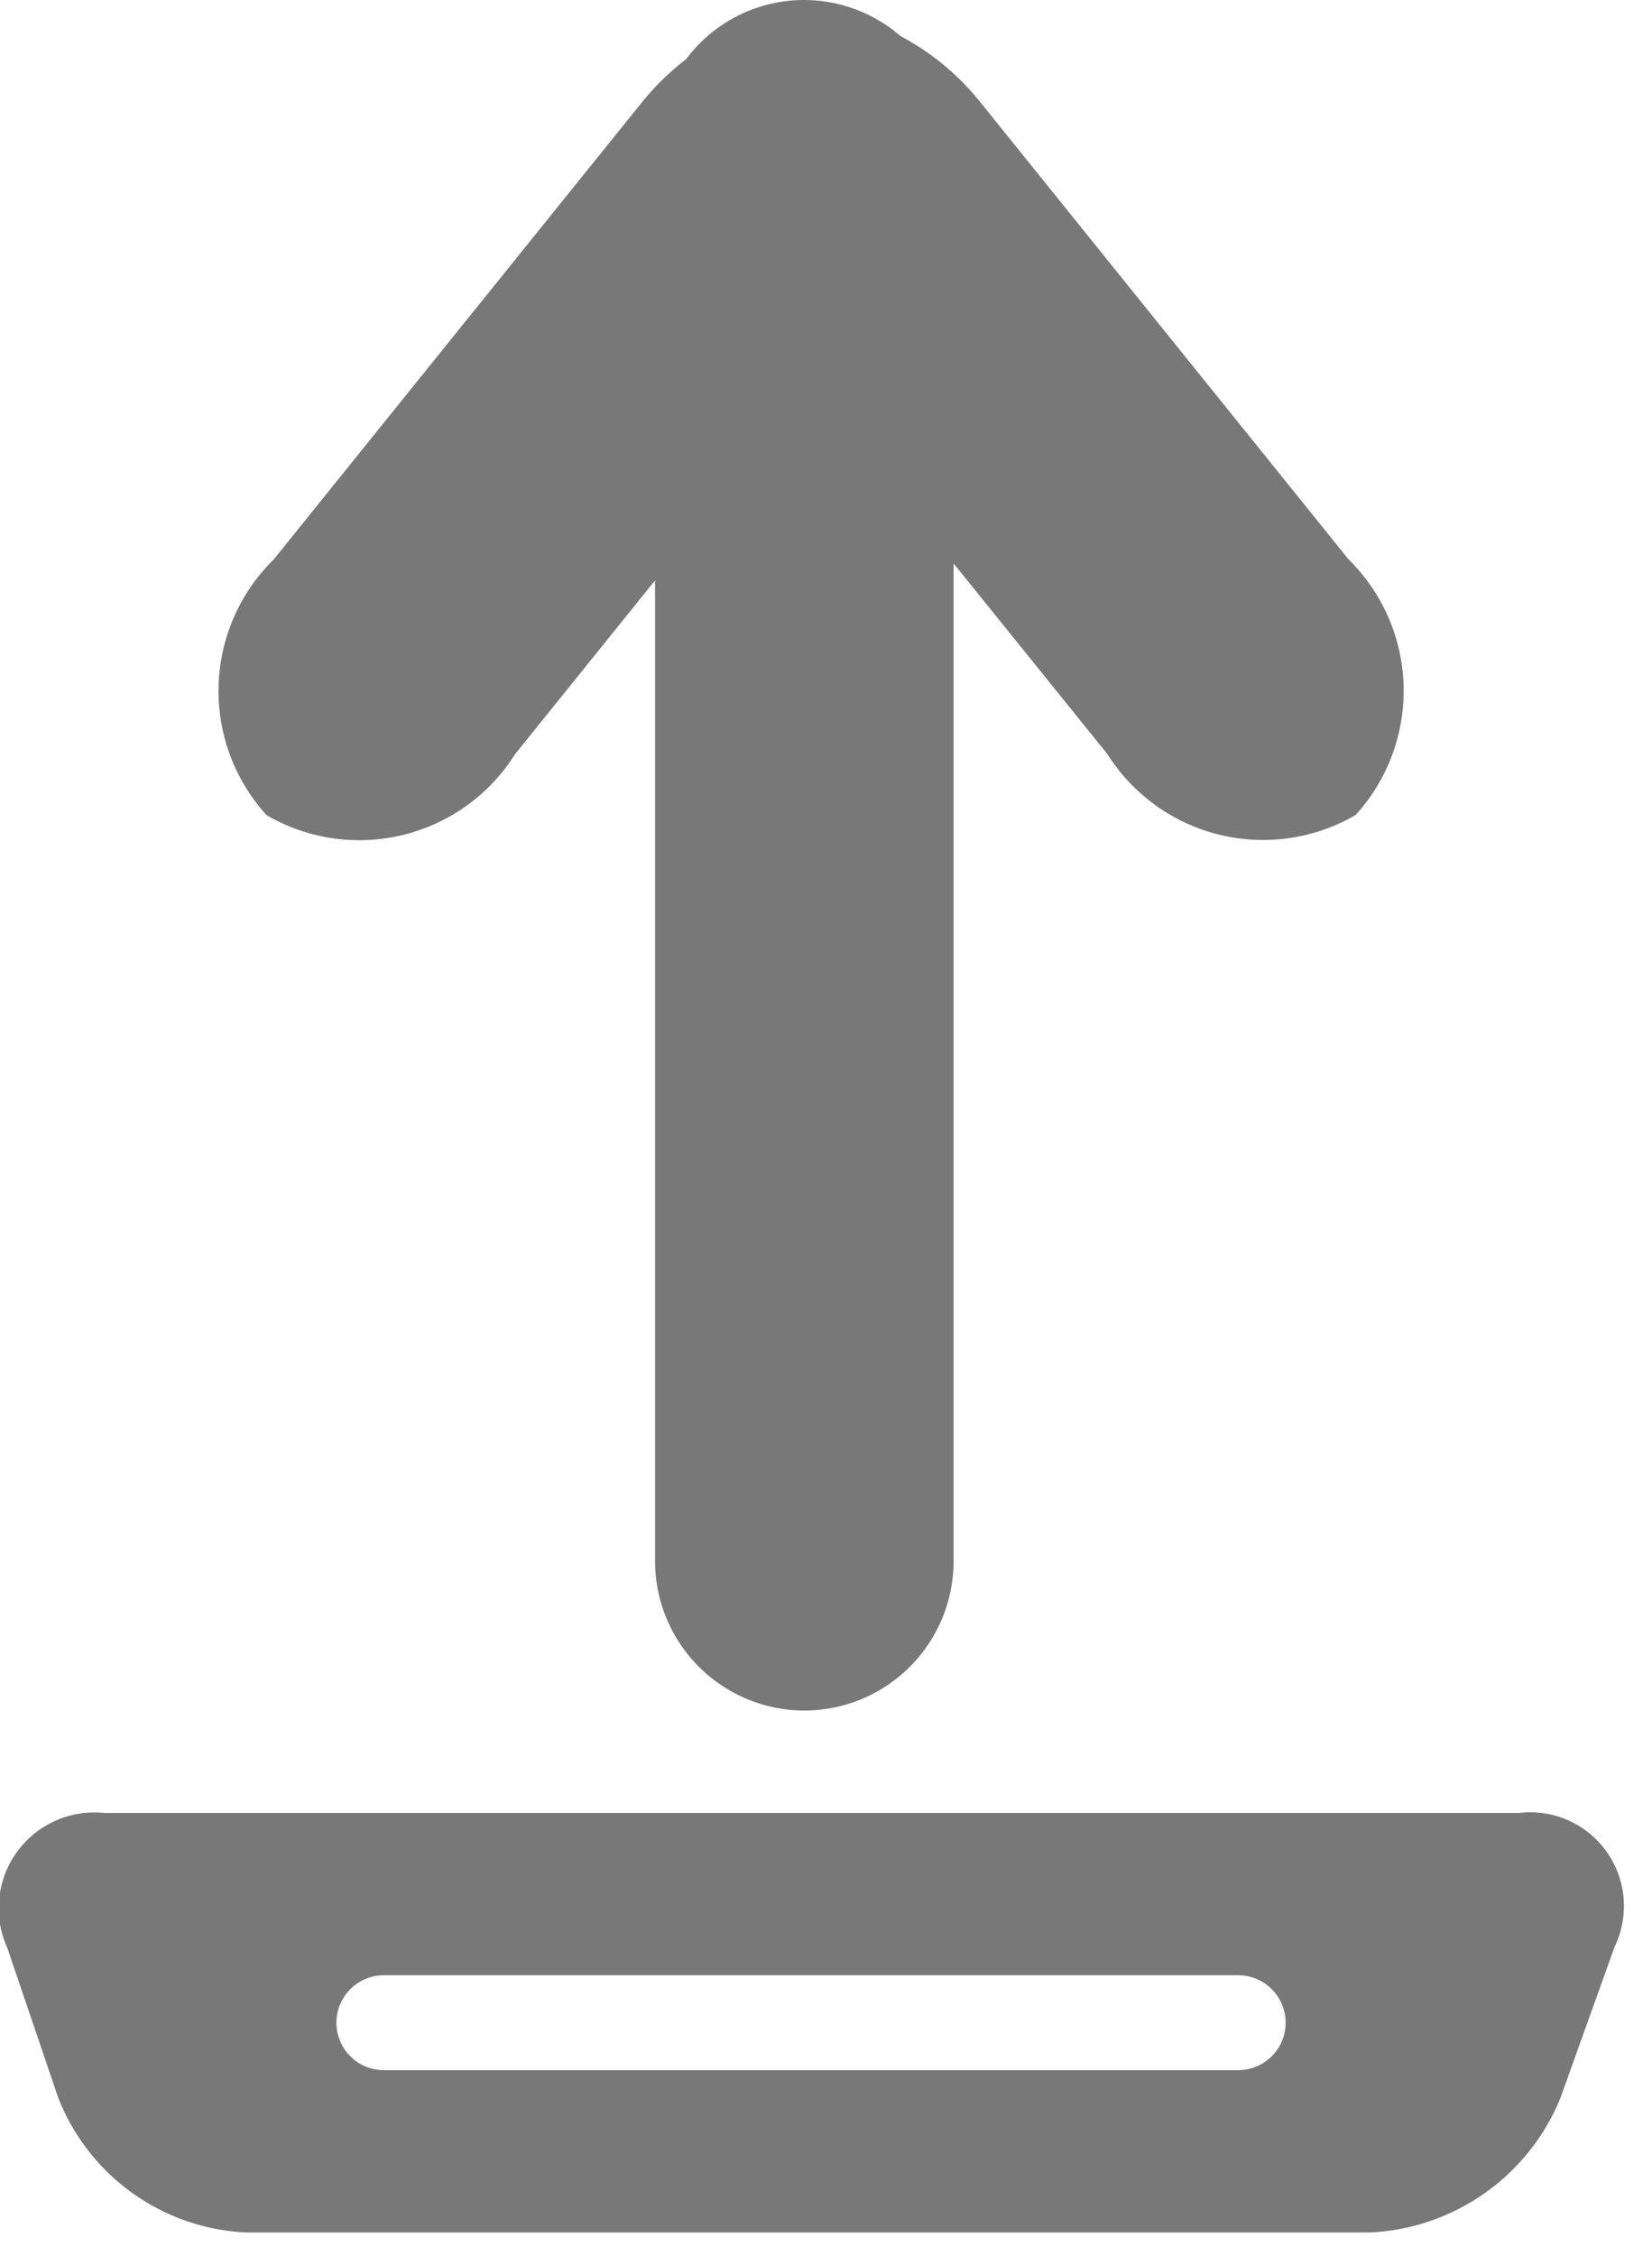 <svg xmlns="http://www.w3.org/2000/svg" width="13.187" height="18" viewBox="0 0 13.187 18"><defs><clipPath id="a"><path fill="none" d="M0 0h13.187v18H0z"/></clipPath></defs><g clip-path="url(#a)" fill="#787878"><path d="M6.42 13.646a1.192 1.192 0 001.192-1.193V4.495l1.227 1.52a1.47 1.47 0 001.982.487 1.47 1.47 0 00-.056-2.039L7.821.81a2.037 2.037 0 00-.634-.523 1.174 1.174 0 00-1.71.185 2.11 2.11 0 00-.348.338L2.185 4.463a1.47 1.47 0 00-.057 2.04 1.47 1.47 0 001.984-.487L5.229 4.63v7.823a1.193 1.193 0 001.192 1.193zm5.714.817H.83a.764.764 0 00-.772 1.076l.406 1.194a1.695 1.695 0 001.502 1.077h8.969a1.729 1.729 0 001.52-1.07l.433-1.208a.748.748 0 00-.753-1.07zm-2.25 2.052h-6.82a.378.378 0 110-.757h6.82a.378.378 0 110 .757zm0 0"/></g></svg>